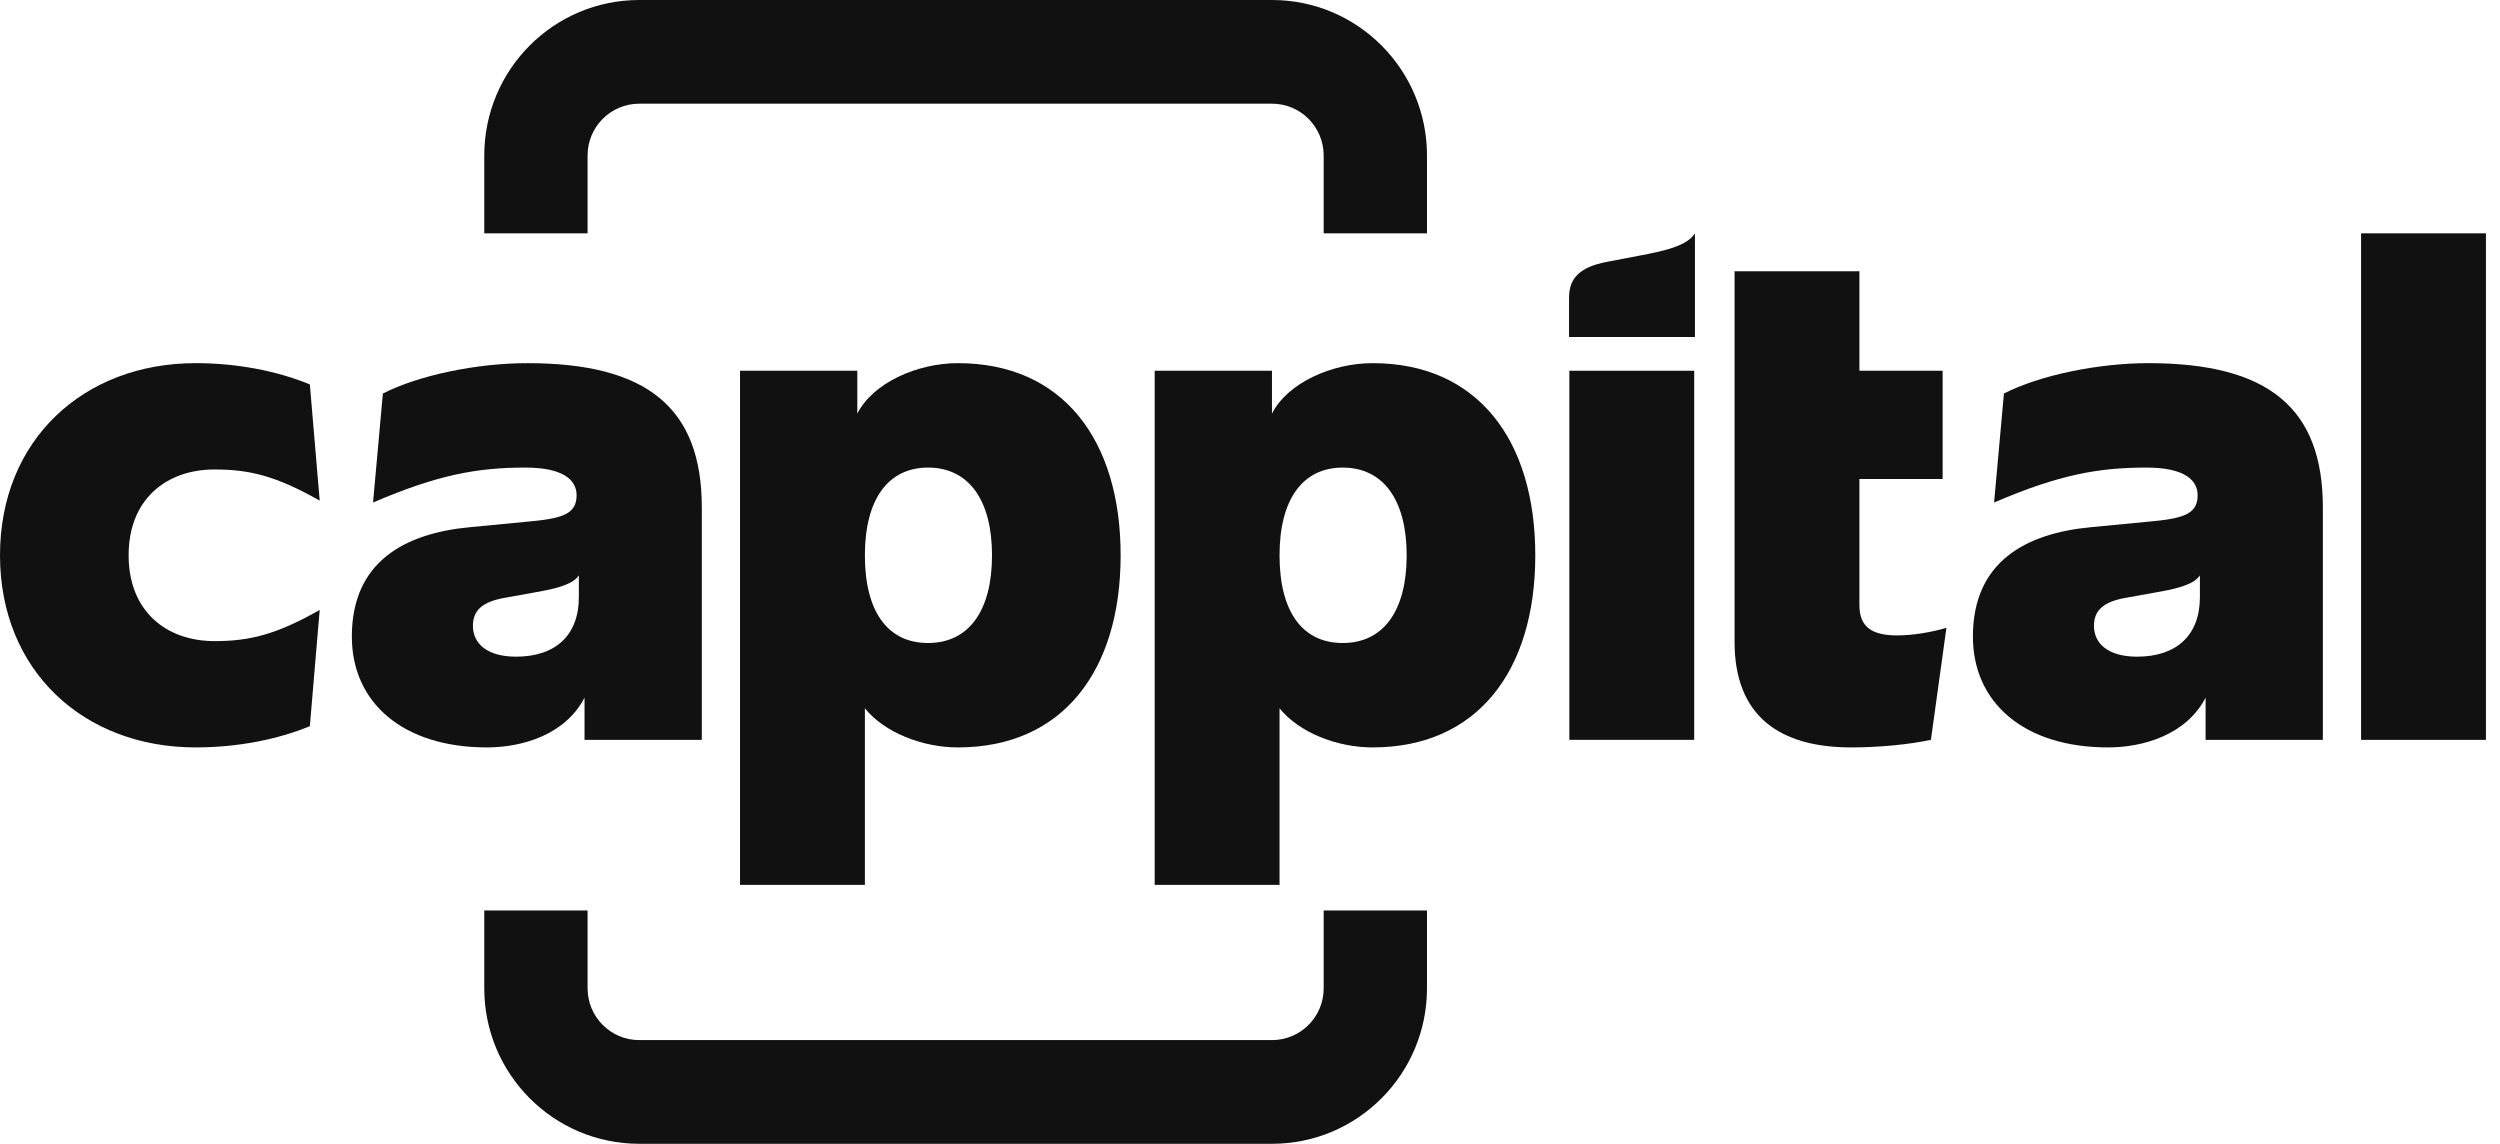 <svg width="153" height="70" viewBox="0 0 153 70" fill="none" xmlns="http://www.w3.org/2000/svg">
<g clip-path="url(#clip0_2246_483)">
<path d="M11.971 45.742C14.541 45.742 16.995 45.254 18.963 44.441L19.565 37.33C16.856 38.864 15.236 39.236 13.129 39.236C10.188 39.236 7.872 37.423 7.872 33.984C7.872 30.544 10.188 28.732 13.129 28.732C15.236 28.732 16.856 29.104 19.565 30.637L18.963 23.527C16.995 22.713 14.541 22.225 11.971 22.225C5.117 22.225 0 26.919 0 33.984C0 41.048 5.117 45.742 11.971 45.742Z" fill="#111111"/>
<path d="M29.799 45.742C31.953 45.742 34.592 44.975 35.773 42.698V45.278H42.951V31.056C42.951 24.967 39.617 22.225 32.277 22.225C29.174 22.225 25.608 22.969 23.432 24.084L22.83 30.754C26.836 29.034 29.244 28.616 32.161 28.616C34.407 28.616 35.287 29.336 35.287 30.312C35.287 31.404 34.5 31.706 32.624 31.892L28.758 32.264C24.798 32.636 21.533 34.355 21.533 38.957C21.533 43.023 24.683 45.742 29.799 45.742ZM31.582 40.188C29.799 40.188 28.943 39.375 28.943 38.306C28.943 37.4 29.452 36.842 30.888 36.586L32.578 36.284C33.759 36.075 35.009 35.843 35.426 35.215V36.54C35.426 38.887 33.99 40.188 31.582 40.188Z" fill="#111111"/>
<path d="M52.931 54.155V43.349C54.135 44.836 56.45 45.742 58.627 45.742C65.04 45.742 68.583 41.048 68.583 33.984C68.583 26.919 65.04 22.225 58.627 22.225C56.126 22.225 53.417 23.434 52.468 25.316V22.69H45.29V54.155H52.931ZM56.797 39.352C54.32 39.352 52.931 37.423 52.931 33.984C52.931 30.568 54.343 28.616 56.797 28.616C59.275 28.616 60.711 30.591 60.711 33.984C60.711 37.4 59.275 39.352 56.797 39.352Z" fill="#111111"/>
<path d="M78.308 54.155V43.349C79.512 44.836 81.827 45.742 84.004 45.742C90.417 45.742 93.96 41.048 93.96 33.984C93.96 26.919 90.417 22.225 84.004 22.225C81.503 22.225 78.794 23.434 77.844 25.316V22.69H70.667V54.155H78.308ZM82.174 39.352C79.697 39.352 78.308 37.423 78.308 33.984C78.308 30.568 79.72 28.616 82.174 28.616C84.652 28.616 86.088 30.591 86.088 33.984C86.088 37.4 84.652 39.352 82.174 39.352Z" fill="#111111"/>
<path d="M103.685 45.278V22.69H96.044V45.278H103.685Z" fill="#111111"/>
<path d="M113.286 45.742C114.93 45.742 116.759 45.58 118.172 45.278L119.121 38.422C118.195 38.701 117.037 38.887 116.111 38.887C114.56 38.887 113.796 38.376 113.796 37.028V29.313H118.889V22.69H113.796V16.602H106.155V39.282C106.155 43.86 108.956 45.742 113.286 45.742Z" fill="#111111"/>
<path d="M129.008 45.742C131.161 45.742 133.801 44.975 134.982 42.698V45.278H142.159V31.056C142.159 24.967 138.825 22.225 131.485 22.225C128.383 22.225 124.817 22.969 122.64 24.084L122.038 30.754C126.044 29.034 128.452 28.616 131.37 28.616C133.615 28.616 134.495 29.336 134.495 30.312C134.495 31.404 133.708 31.706 131.833 31.892L127.966 32.264C124.006 32.636 120.742 34.355 120.742 38.957C120.742 43.023 123.891 45.742 129.008 45.742ZM130.791 40.188C129.008 40.188 128.151 39.375 128.151 38.306C128.151 37.4 128.66 36.842 130.096 36.586L131.786 36.284C132.967 36.075 134.217 35.843 134.634 35.215V36.54C134.634 38.887 133.199 40.188 130.791 40.188Z" fill="#111111"/>
<path d="M152.139 45.278V14.278H144.498V45.278H152.139Z" fill="#111111"/>
<path fill-rule="evenodd" clip-rule="evenodd" d="M96.025 18.221C96.025 19.585 96.025 20.623 96.025 20.623C98.888 20.623 103.731 20.623 103.731 20.623V14.278C103.236 15.078 101.749 15.375 100.346 15.642L98.337 16.027C96.631 16.353 96.025 17.065 96.025 18.221Z" fill="#111111"/>
<path fill-rule="evenodd" clip-rule="evenodd" d="M39.121 6.346C37.375 6.346 35.96 7.766 35.96 9.518V14.278H29.637V9.518C29.637 4.262 33.883 0 39.121 0H77.848C83.086 0 87.332 4.262 87.332 9.518V14.278H81.009V9.518C81.009 7.766 79.594 6.346 77.848 6.346H39.121Z" fill="#111111"/>
<path fill-rule="evenodd" clip-rule="evenodd" d="M77.848 63.654C79.594 63.654 81.009 62.234 81.009 60.482V55.722H87.332V60.482C87.332 65.739 83.086 70 77.848 70H39.121C33.883 70 29.637 65.739 29.637 60.482V55.722H35.96V60.482C35.96 62.234 37.375 63.654 39.121 63.654H77.848Z" fill="#111111"/>
</g>
<defs>
<clipPath id="clip0_2246_483">
<rect width="152.139" height="70" fill="white"/>
</clipPath>
</defs>
</svg>
